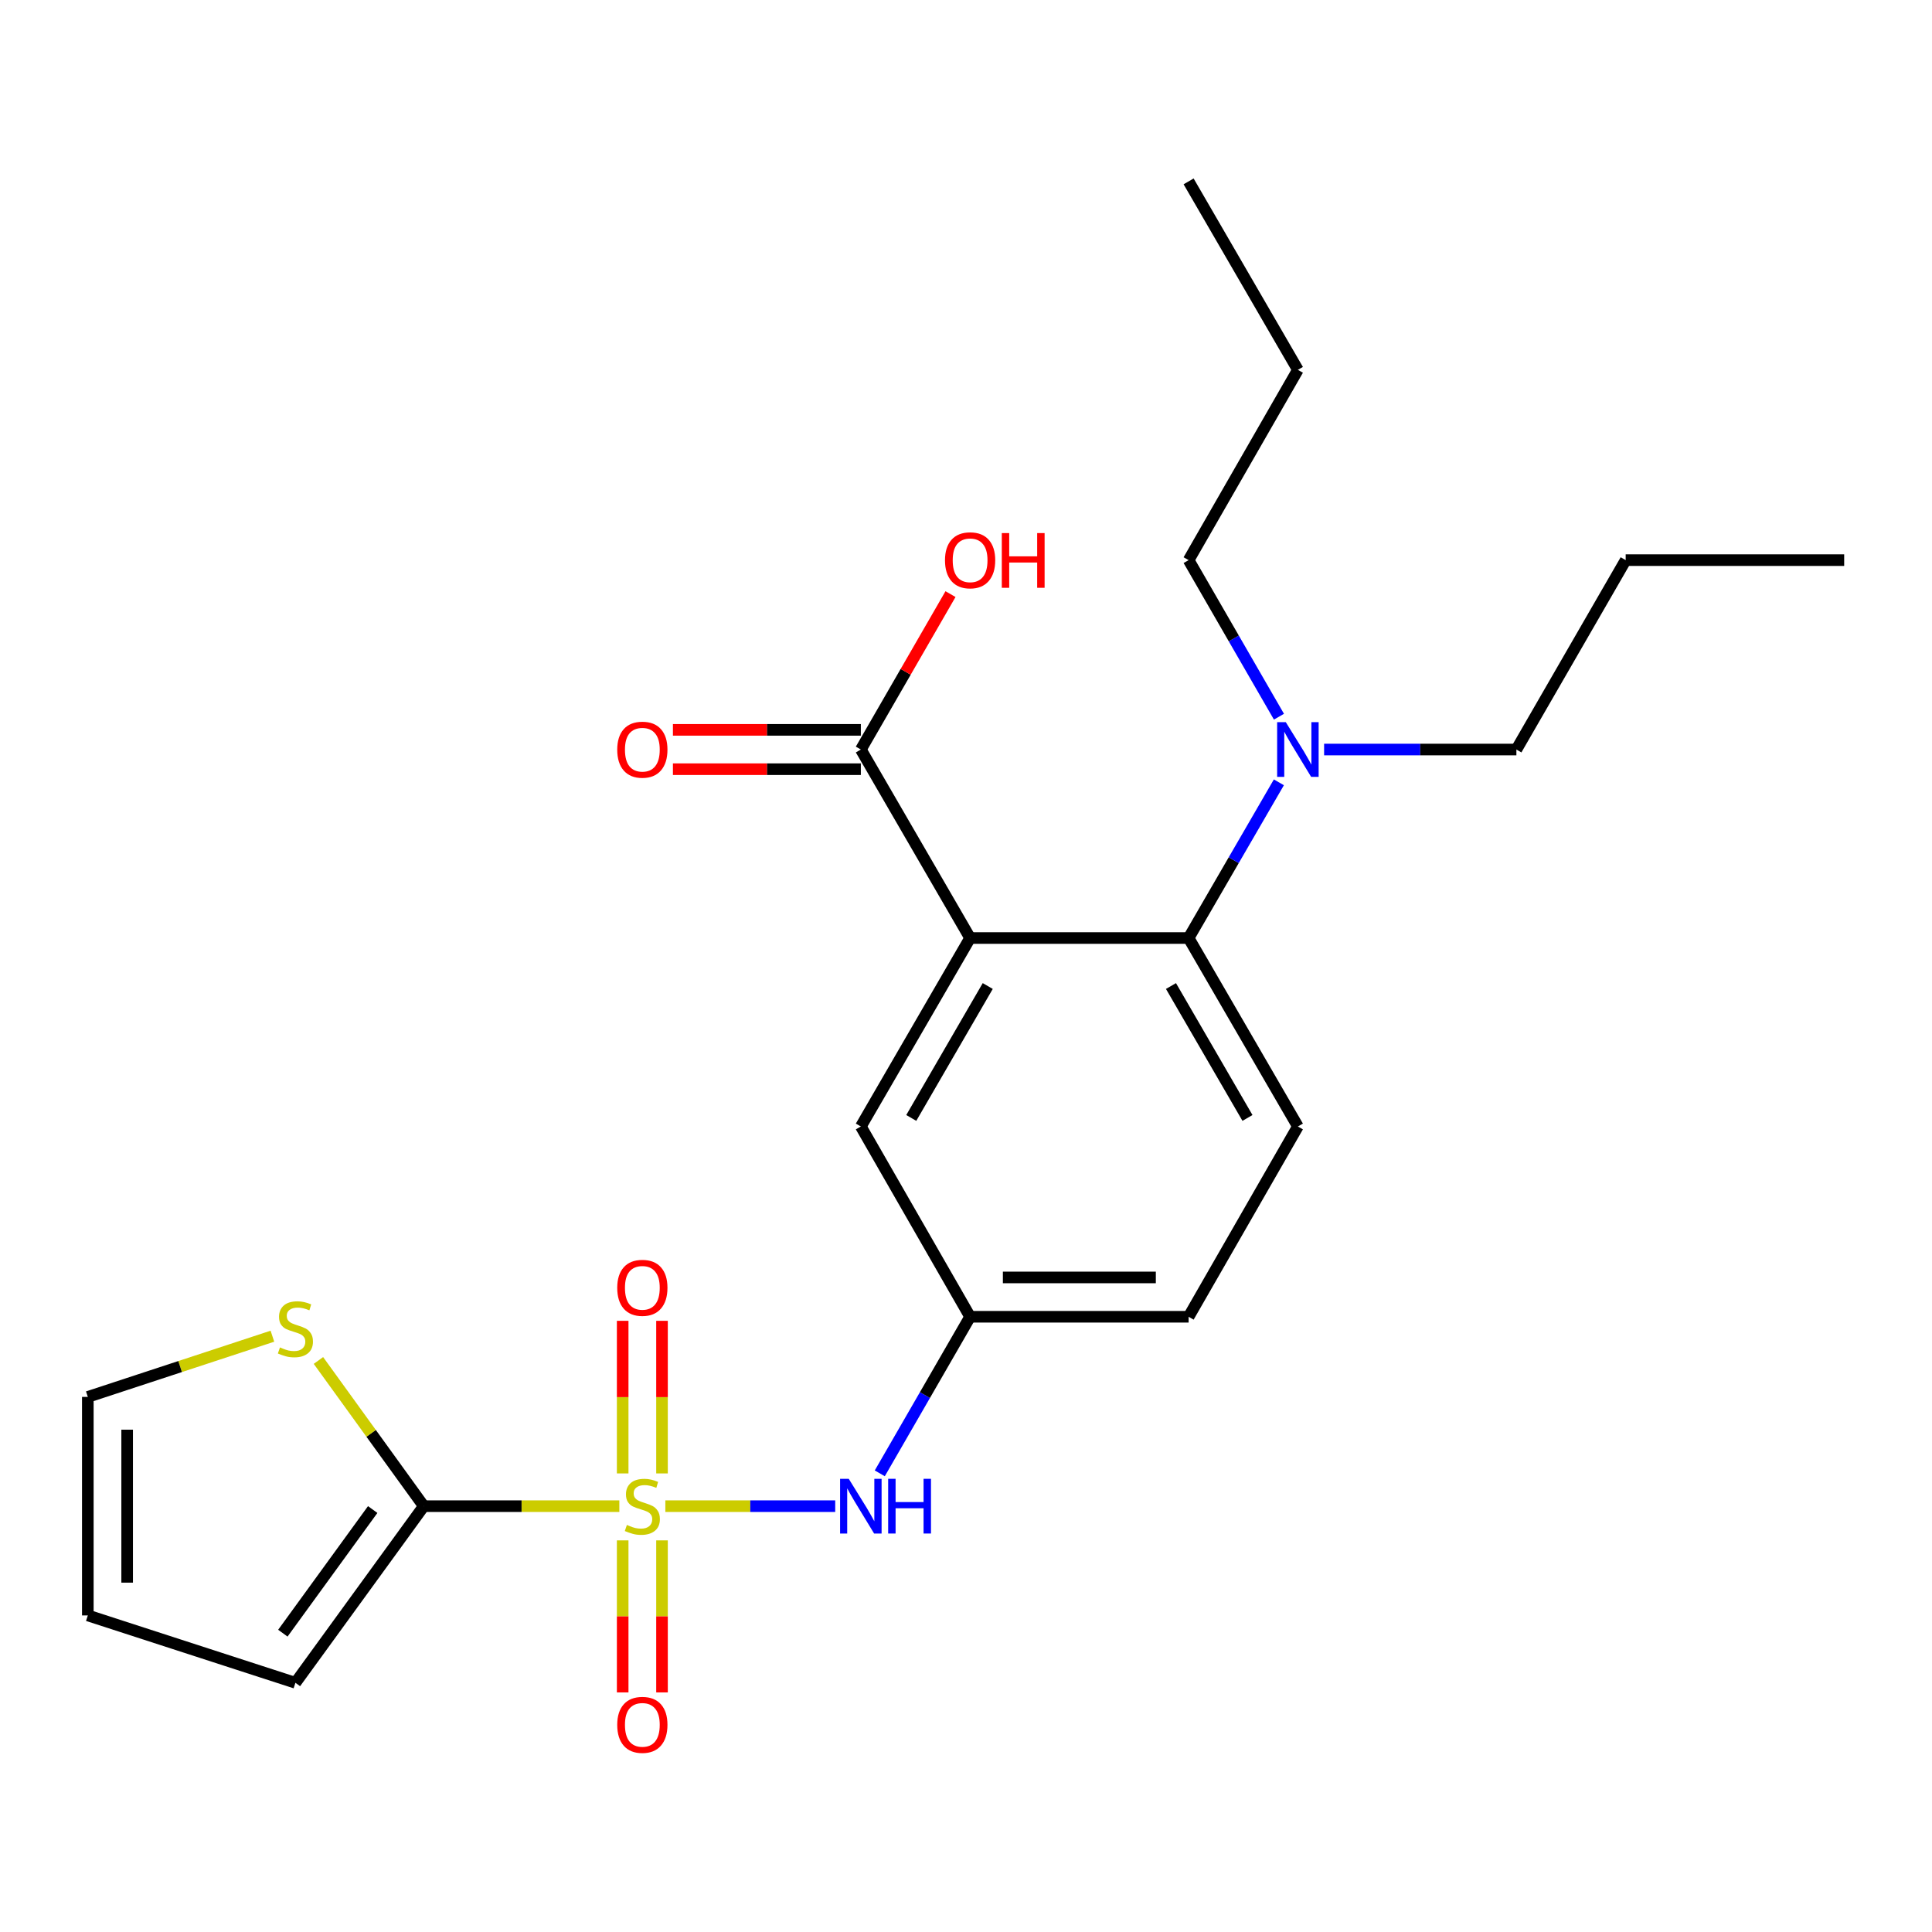 <?xml version='1.0' encoding='iso-8859-1'?>
<svg version='1.1' baseProfile='full'
              xmlns='http://www.w3.org/2000/svg'
                      xmlns:rdkit='http://www.rdkit.org/xml'
                      xmlns:xlink='http://www.w3.org/1999/xlink'
                  xml:space='preserve'
width='1000px' height='1000px' viewBox='0 0 1000 1000'>
<!-- END OF HEADER -->
<rect style='opacity:1.0;fill:#FFFFFF;stroke:none' width='1000' height='1000' x='0' y='0'> </rect>
<path class='bond-1' d='M 320.568,779.589 L 269.957,779.589' style='fill:none;fill-rule:evenodd;stroke:#CCCC00;stroke-width:6px;stroke-linecap:butt;stroke-linejoin:miter;stroke-opacity:1' />
<path class='bond-1' d='M 269.957,779.589 L 219.346,779.589' style='fill:none;fill-rule:evenodd;stroke:#000000;stroke-width:6px;stroke-linecap:butt;stroke-linejoin:miter;stroke-opacity:1' />
<path class='bond-3' d='M 344.384,779.589 L 388.343,779.589' style='fill:none;fill-rule:evenodd;stroke:#CCCC00;stroke-width:6px;stroke-linecap:butt;stroke-linejoin:miter;stroke-opacity:1' />
<path class='bond-3' d='M 388.343,779.589 L 432.303,779.589' style='fill:none;fill-rule:evenodd;stroke:#0000FF;stroke-width:6px;stroke-linecap:butt;stroke-linejoin:miter;stroke-opacity:1' />
<path class='bond-6' d='M 322.297,797.297 L 322.297,836.644' style='fill:none;fill-rule:evenodd;stroke:#CCCC00;stroke-width:6px;stroke-linecap:butt;stroke-linejoin:miter;stroke-opacity:1' />
<path class='bond-6' d='M 322.297,836.644 L 322.297,875.991' style='fill:none;fill-rule:evenodd;stroke:#FF0000;stroke-width:6px;stroke-linecap:butt;stroke-linejoin:miter;stroke-opacity:1' />
<path class='bond-6' d='M 342.656,797.297 L 342.656,836.644' style='fill:none;fill-rule:evenodd;stroke:#CCCC00;stroke-width:6px;stroke-linecap:butt;stroke-linejoin:miter;stroke-opacity:1' />
<path class='bond-6' d='M 342.656,836.644 L 342.656,875.991' style='fill:none;fill-rule:evenodd;stroke:#FF0000;stroke-width:6px;stroke-linecap:butt;stroke-linejoin:miter;stroke-opacity:1' />
<path class='bond-7' d='M 342.656,762.641 L 342.656,723.149' style='fill:none;fill-rule:evenodd;stroke:#CCCC00;stroke-width:6px;stroke-linecap:butt;stroke-linejoin:miter;stroke-opacity:1' />
<path class='bond-7' d='M 342.656,723.149 L 342.656,683.656' style='fill:none;fill-rule:evenodd;stroke:#FF0000;stroke-width:6px;stroke-linecap:butt;stroke-linejoin:miter;stroke-opacity:1' />
<path class='bond-7' d='M 322.297,762.641 L 322.297,723.149' style='fill:none;fill-rule:evenodd;stroke:#CCCC00;stroke-width:6px;stroke-linecap:butt;stroke-linejoin:miter;stroke-opacity:1' />
<path class='bond-7' d='M 322.297,723.149 L 322.297,683.656' style='fill:none;fill-rule:evenodd;stroke:#FF0000;stroke-width:6px;stroke-linecap:butt;stroke-linejoin:miter;stroke-opacity:1' />
<path class='bond-0' d='M 502.126,485.52 L 445.573,583.064' style='fill:none;fill-rule:evenodd;stroke:#000000;stroke-width:6px;stroke-linecap:butt;stroke-linejoin:miter;stroke-opacity:1' />
<path class='bond-0' d='M 511.257,510.364 L 471.669,578.645' style='fill:none;fill-rule:evenodd;stroke:#000000;stroke-width:6px;stroke-linecap:butt;stroke-linejoin:miter;stroke-opacity:1' />
<path class='bond-4' d='M 502.126,485.52 L 445.573,387.954' style='fill:none;fill-rule:evenodd;stroke:#000000;stroke-width:6px;stroke-linecap:butt;stroke-linejoin:miter;stroke-opacity:1' />
<path class='bond-25' d='M 502.126,485.52 L 615.223,485.52' style='fill:none;fill-rule:evenodd;stroke:#000000;stroke-width:6px;stroke-linecap:butt;stroke-linejoin:miter;stroke-opacity:1' />
<path class='bond-5' d='M 219.346,779.589 L 192.084,741.884' style='fill:none;fill-rule:evenodd;stroke:#000000;stroke-width:6px;stroke-linecap:butt;stroke-linejoin:miter;stroke-opacity:1' />
<path class='bond-5' d='M 192.084,741.884 L 164.822,704.179' style='fill:none;fill-rule:evenodd;stroke:#CCCC00;stroke-width:6px;stroke-linecap:butt;stroke-linejoin:miter;stroke-opacity:1' />
<path class='bond-12' d='M 219.346,779.589 L 152.907,871.014' style='fill:none;fill-rule:evenodd;stroke:#000000;stroke-width:6px;stroke-linecap:butt;stroke-linejoin:miter;stroke-opacity:1' />
<path class='bond-12' d='M 192.91,781.334 L 146.403,845.331' style='fill:none;fill-rule:evenodd;stroke:#000000;stroke-width:6px;stroke-linecap:butt;stroke-linejoin:miter;stroke-opacity:1' />
<path class='bond-2' d='M 615.223,485.52 L 671.788,583.064' style='fill:none;fill-rule:evenodd;stroke:#000000;stroke-width:6px;stroke-linecap:butt;stroke-linejoin:miter;stroke-opacity:1' />
<path class='bond-2' d='M 606.095,510.365 L 645.691,578.646' style='fill:none;fill-rule:evenodd;stroke:#000000;stroke-width:6px;stroke-linecap:butt;stroke-linejoin:miter;stroke-opacity:1' />
<path class='bond-10' d='M 615.223,485.52 L 638.583,445.227' style='fill:none;fill-rule:evenodd;stroke:#000000;stroke-width:6px;stroke-linecap:butt;stroke-linejoin:miter;stroke-opacity:1' />
<path class='bond-10' d='M 638.583,445.227 L 661.944,404.933' style='fill:none;fill-rule:evenodd;stroke:#0000FF;stroke-width:6px;stroke-linecap:butt;stroke-linejoin:miter;stroke-opacity:1' />
<path class='bond-11' d='M 455.374,762.599 L 478.75,722.079' style='fill:none;fill-rule:evenodd;stroke:#0000FF;stroke-width:6px;stroke-linecap:butt;stroke-linejoin:miter;stroke-opacity:1' />
<path class='bond-11' d='M 478.75,722.079 L 502.126,681.558' style='fill:none;fill-rule:evenodd;stroke:#000000;stroke-width:6px;stroke-linecap:butt;stroke-linejoin:miter;stroke-opacity:1' />
<path class='bond-14' d='M 445.573,377.774 L 396.938,377.774' style='fill:none;fill-rule:evenodd;stroke:#000000;stroke-width:6px;stroke-linecap:butt;stroke-linejoin:miter;stroke-opacity:1' />
<path class='bond-14' d='M 396.938,377.774 L 348.304,377.774' style='fill:none;fill-rule:evenodd;stroke:#FF0000;stroke-width:6px;stroke-linecap:butt;stroke-linejoin:miter;stroke-opacity:1' />
<path class='bond-14' d='M 445.573,398.133 L 396.938,398.133' style='fill:none;fill-rule:evenodd;stroke:#000000;stroke-width:6px;stroke-linecap:butt;stroke-linejoin:miter;stroke-opacity:1' />
<path class='bond-14' d='M 396.938,398.133 L 348.304,398.133' style='fill:none;fill-rule:evenodd;stroke:#FF0000;stroke-width:6px;stroke-linecap:butt;stroke-linejoin:miter;stroke-opacity:1' />
<path class='bond-17' d='M 445.573,387.954 L 468.776,347.733' style='fill:none;fill-rule:evenodd;stroke:#000000;stroke-width:6px;stroke-linecap:butt;stroke-linejoin:miter;stroke-opacity:1' />
<path class='bond-17' d='M 468.776,347.733 L 491.979,307.513' style='fill:none;fill-rule:evenodd;stroke:#FF0000;stroke-width:6px;stroke-linecap:butt;stroke-linejoin:miter;stroke-opacity:1' />
<path class='bond-13' d='M 140.999,691.616 L 93.227,707.326' style='fill:none;fill-rule:evenodd;stroke:#CCCC00;stroke-width:6px;stroke-linecap:butt;stroke-linejoin:miter;stroke-opacity:1' />
<path class='bond-13' d='M 93.227,707.326 L 45.455,723.035' style='fill:none;fill-rule:evenodd;stroke:#000000;stroke-width:6px;stroke-linecap:butt;stroke-linejoin:miter;stroke-opacity:1' />
<path class='bond-8' d='M 445.573,583.064 L 502.126,681.558' style='fill:none;fill-rule:evenodd;stroke:#000000;stroke-width:6px;stroke-linecap:butt;stroke-linejoin:miter;stroke-opacity:1' />
<path class='bond-9' d='M 671.788,583.064 L 615.223,681.558' style='fill:none;fill-rule:evenodd;stroke:#000000;stroke-width:6px;stroke-linecap:butt;stroke-linejoin:miter;stroke-opacity:1' />
<path class='bond-18' d='M 661.985,370.964 L 638.604,330.444' style='fill:none;fill-rule:evenodd;stroke:#0000FF;stroke-width:6px;stroke-linecap:butt;stroke-linejoin:miter;stroke-opacity:1' />
<path class='bond-18' d='M 638.604,330.444 L 615.223,289.923' style='fill:none;fill-rule:evenodd;stroke:#000000;stroke-width:6px;stroke-linecap:butt;stroke-linejoin:miter;stroke-opacity:1' />
<path class='bond-19' d='M 685.355,387.954 L 735.12,387.954' style='fill:none;fill-rule:evenodd;stroke:#0000FF;stroke-width:6px;stroke-linecap:butt;stroke-linejoin:miter;stroke-opacity:1' />
<path class='bond-19' d='M 735.12,387.954 L 784.884,387.954' style='fill:none;fill-rule:evenodd;stroke:#000000;stroke-width:6px;stroke-linecap:butt;stroke-linejoin:miter;stroke-opacity:1' />
<path class='bond-16' d='M 502.126,681.558 L 615.223,681.558' style='fill:none;fill-rule:evenodd;stroke:#000000;stroke-width:6px;stroke-linecap:butt;stroke-linejoin:miter;stroke-opacity:1' />
<path class='bond-16' d='M 519.091,661.199 L 598.258,661.199' style='fill:none;fill-rule:evenodd;stroke:#000000;stroke-width:6px;stroke-linecap:butt;stroke-linejoin:miter;stroke-opacity:1' />
<path class='bond-15' d='M 152.907,871.014 L 45.455,836.143' style='fill:none;fill-rule:evenodd;stroke:#000000;stroke-width:6px;stroke-linecap:butt;stroke-linejoin:miter;stroke-opacity:1' />
<path class='bond-24' d='M 45.455,723.035 L 45.455,836.143' style='fill:none;fill-rule:evenodd;stroke:#000000;stroke-width:6px;stroke-linecap:butt;stroke-linejoin:miter;stroke-opacity:1' />
<path class='bond-24' d='M 65.814,740.001 L 65.814,819.176' style='fill:none;fill-rule:evenodd;stroke:#000000;stroke-width:6px;stroke-linecap:butt;stroke-linejoin:miter;stroke-opacity:1' />
<path class='bond-20' d='M 615.223,289.923 L 671.788,191.429' style='fill:none;fill-rule:evenodd;stroke:#000000;stroke-width:6px;stroke-linecap:butt;stroke-linejoin:miter;stroke-opacity:1' />
<path class='bond-21' d='M 784.884,387.954 L 841.449,289.923' style='fill:none;fill-rule:evenodd;stroke:#000000;stroke-width:6px;stroke-linecap:butt;stroke-linejoin:miter;stroke-opacity:1' />
<path class='bond-22' d='M 671.788,191.429 L 615.223,93.885' style='fill:none;fill-rule:evenodd;stroke:#000000;stroke-width:6px;stroke-linecap:butt;stroke-linejoin:miter;stroke-opacity:1' />
<path class='bond-23' d='M 841.449,289.923 L 954.545,289.923' style='fill:none;fill-rule:evenodd;stroke:#000000;stroke-width:6px;stroke-linecap:butt;stroke-linejoin:miter;stroke-opacity:1' />
<path  class='atom-0' d='M 324.476 789.309
Q 324.796 789.429, 326.116 789.989
Q 327.436 790.549, 328.876 790.909
Q 330.356 791.229, 331.796 791.229
Q 334.476 791.229, 336.036 789.949
Q 337.596 788.629, 337.596 786.349
Q 337.596 784.789, 336.796 783.829
Q 336.036 782.869, 334.836 782.349
Q 333.636 781.829, 331.636 781.229
Q 329.116 780.469, 327.596 779.749
Q 326.116 779.029, 325.036 777.509
Q 323.996 775.989, 323.996 773.429
Q 323.996 769.869, 326.396 767.669
Q 328.836 765.469, 333.636 765.469
Q 336.916 765.469, 340.636 767.029
L 339.716 770.109
Q 336.316 768.709, 333.756 768.709
Q 330.996 768.709, 329.476 769.869
Q 327.956 770.989, 327.996 772.949
Q 327.996 774.469, 328.756 775.389
Q 329.556 776.309, 330.676 776.829
Q 331.836 777.349, 333.756 777.949
Q 336.316 778.749, 337.836 779.549
Q 339.356 780.349, 340.436 781.989
Q 341.556 783.589, 341.556 786.349
Q 341.556 790.269, 338.916 792.389
Q 336.316 794.469, 331.956 794.469
Q 329.436 794.469, 327.516 793.909
Q 325.636 793.389, 323.396 792.469
L 324.476 789.309
' fill='#CCCC00'/>
<path  class='atom-4' d='M 439.313 765.429
L 448.593 780.429
Q 449.513 781.909, 450.993 784.589
Q 452.473 787.269, 452.553 787.429
L 452.553 765.429
L 456.313 765.429
L 456.313 793.749
L 452.433 793.749
L 442.473 777.349
Q 441.313 775.429, 440.073 773.229
Q 438.873 771.029, 438.513 770.349
L 438.513 793.749
L 434.833 793.749
L 434.833 765.429
L 439.313 765.429
' fill='#0000FF'/>
<path  class='atom-4' d='M 459.713 765.429
L 463.553 765.429
L 463.553 777.469
L 478.033 777.469
L 478.033 765.429
L 481.873 765.429
L 481.873 793.749
L 478.033 793.749
L 478.033 780.669
L 463.553 780.669
L 463.553 793.749
L 459.713 793.749
L 459.713 765.429
' fill='#0000FF'/>
<path  class='atom-6' d='M 144.907 697.42
Q 145.227 697.54, 146.547 698.1
Q 147.867 698.66, 149.307 699.02
Q 150.787 699.34, 152.227 699.34
Q 154.907 699.34, 156.467 698.06
Q 158.027 696.74, 158.027 694.46
Q 158.027 692.9, 157.227 691.94
Q 156.467 690.98, 155.267 690.46
Q 154.067 689.94, 152.067 689.34
Q 149.547 688.58, 148.027 687.86
Q 146.547 687.14, 145.467 685.62
Q 144.427 684.1, 144.427 681.54
Q 144.427 677.98, 146.827 675.78
Q 149.267 673.58, 154.067 673.58
Q 157.347 673.58, 161.067 675.14
L 160.147 678.22
Q 156.747 676.82, 154.187 676.82
Q 151.427 676.82, 149.907 677.98
Q 148.387 679.1, 148.427 681.06
Q 148.427 682.58, 149.187 683.5
Q 149.987 684.42, 151.107 684.94
Q 152.267 685.46, 154.187 686.06
Q 156.747 686.86, 158.267 687.66
Q 159.787 688.46, 160.867 690.1
Q 161.987 691.7, 161.987 694.46
Q 161.987 698.38, 159.347 700.5
Q 156.747 702.58, 152.387 702.58
Q 149.867 702.58, 147.947 702.02
Q 146.067 701.5, 143.827 700.58
L 144.907 697.42
' fill='#CCCC00'/>
<path  class='atom-7' d='M 319.476 892.776
Q 319.476 885.976, 322.836 882.176
Q 326.196 878.376, 332.476 878.376
Q 338.756 878.376, 342.116 882.176
Q 345.476 885.976, 345.476 892.776
Q 345.476 899.656, 342.076 903.576
Q 338.676 907.456, 332.476 907.456
Q 326.236 907.456, 322.836 903.576
Q 319.476 899.696, 319.476 892.776
M 332.476 904.256
Q 336.796 904.256, 339.116 901.376
Q 341.476 898.456, 341.476 892.776
Q 341.476 887.216, 339.116 884.416
Q 336.796 881.576, 332.476 881.576
Q 328.156 881.576, 325.796 884.376
Q 323.476 887.176, 323.476 892.776
Q 323.476 898.496, 325.796 901.376
Q 328.156 904.256, 332.476 904.256
' fill='#FF0000'/>
<path  class='atom-8' d='M 319.476 666.573
Q 319.476 659.773, 322.836 655.973
Q 326.196 652.173, 332.476 652.173
Q 338.756 652.173, 342.116 655.973
Q 345.476 659.773, 345.476 666.573
Q 345.476 673.453, 342.076 677.373
Q 338.676 681.253, 332.476 681.253
Q 326.236 681.253, 322.836 677.373
Q 319.476 673.493, 319.476 666.573
M 332.476 678.053
Q 336.796 678.053, 339.116 675.173
Q 341.476 672.253, 341.476 666.573
Q 341.476 661.013, 339.116 658.213
Q 336.796 655.373, 332.476 655.373
Q 328.156 655.373, 325.796 658.173
Q 323.476 660.973, 323.476 666.573
Q 323.476 672.293, 325.796 675.173
Q 328.156 678.053, 332.476 678.053
' fill='#FF0000'/>
<path  class='atom-11' d='M 665.528 373.794
L 674.808 388.794
Q 675.728 390.274, 677.208 392.954
Q 678.688 395.634, 678.768 395.794
L 678.768 373.794
L 682.528 373.794
L 682.528 402.114
L 678.648 402.114
L 668.688 385.714
Q 667.528 383.794, 666.288 381.594
Q 665.088 379.394, 664.728 378.714
L 664.728 402.114
L 661.048 402.114
L 661.048 373.794
L 665.528 373.794
' fill='#0000FF'/>
<path  class='atom-15' d='M 319.476 388.034
Q 319.476 381.234, 322.836 377.434
Q 326.196 373.634, 332.476 373.634
Q 338.756 373.634, 342.116 377.434
Q 345.476 381.234, 345.476 388.034
Q 345.476 394.914, 342.076 398.834
Q 338.676 402.714, 332.476 402.714
Q 326.236 402.714, 322.836 398.834
Q 319.476 394.954, 319.476 388.034
M 332.476 399.514
Q 336.796 399.514, 339.116 396.634
Q 341.476 393.714, 341.476 388.034
Q 341.476 382.474, 339.116 379.674
Q 336.796 376.834, 332.476 376.834
Q 328.156 376.834, 325.796 379.634
Q 323.476 382.434, 323.476 388.034
Q 323.476 393.754, 325.796 396.634
Q 328.156 399.514, 332.476 399.514
' fill='#FF0000'/>
<path  class='atom-18' d='M 489.126 290.003
Q 489.126 283.203, 492.486 279.403
Q 495.846 275.603, 502.126 275.603
Q 508.406 275.603, 511.766 279.403
Q 515.126 283.203, 515.126 290.003
Q 515.126 296.883, 511.726 300.803
Q 508.326 304.683, 502.126 304.683
Q 495.886 304.683, 492.486 300.803
Q 489.126 296.923, 489.126 290.003
M 502.126 301.483
Q 506.446 301.483, 508.766 298.603
Q 511.126 295.683, 511.126 290.003
Q 511.126 284.443, 508.766 281.643
Q 506.446 278.803, 502.126 278.803
Q 497.806 278.803, 495.446 281.603
Q 493.126 284.403, 493.126 290.003
Q 493.126 295.723, 495.446 298.603
Q 497.806 301.483, 502.126 301.483
' fill='#FF0000'/>
<path  class='atom-18' d='M 518.526 275.923
L 522.366 275.923
L 522.366 287.963
L 536.846 287.963
L 536.846 275.923
L 540.686 275.923
L 540.686 304.243
L 536.846 304.243
L 536.846 291.163
L 522.366 291.163
L 522.366 304.243
L 518.526 304.243
L 518.526 275.923
' fill='#FF0000'/>
</svg>
